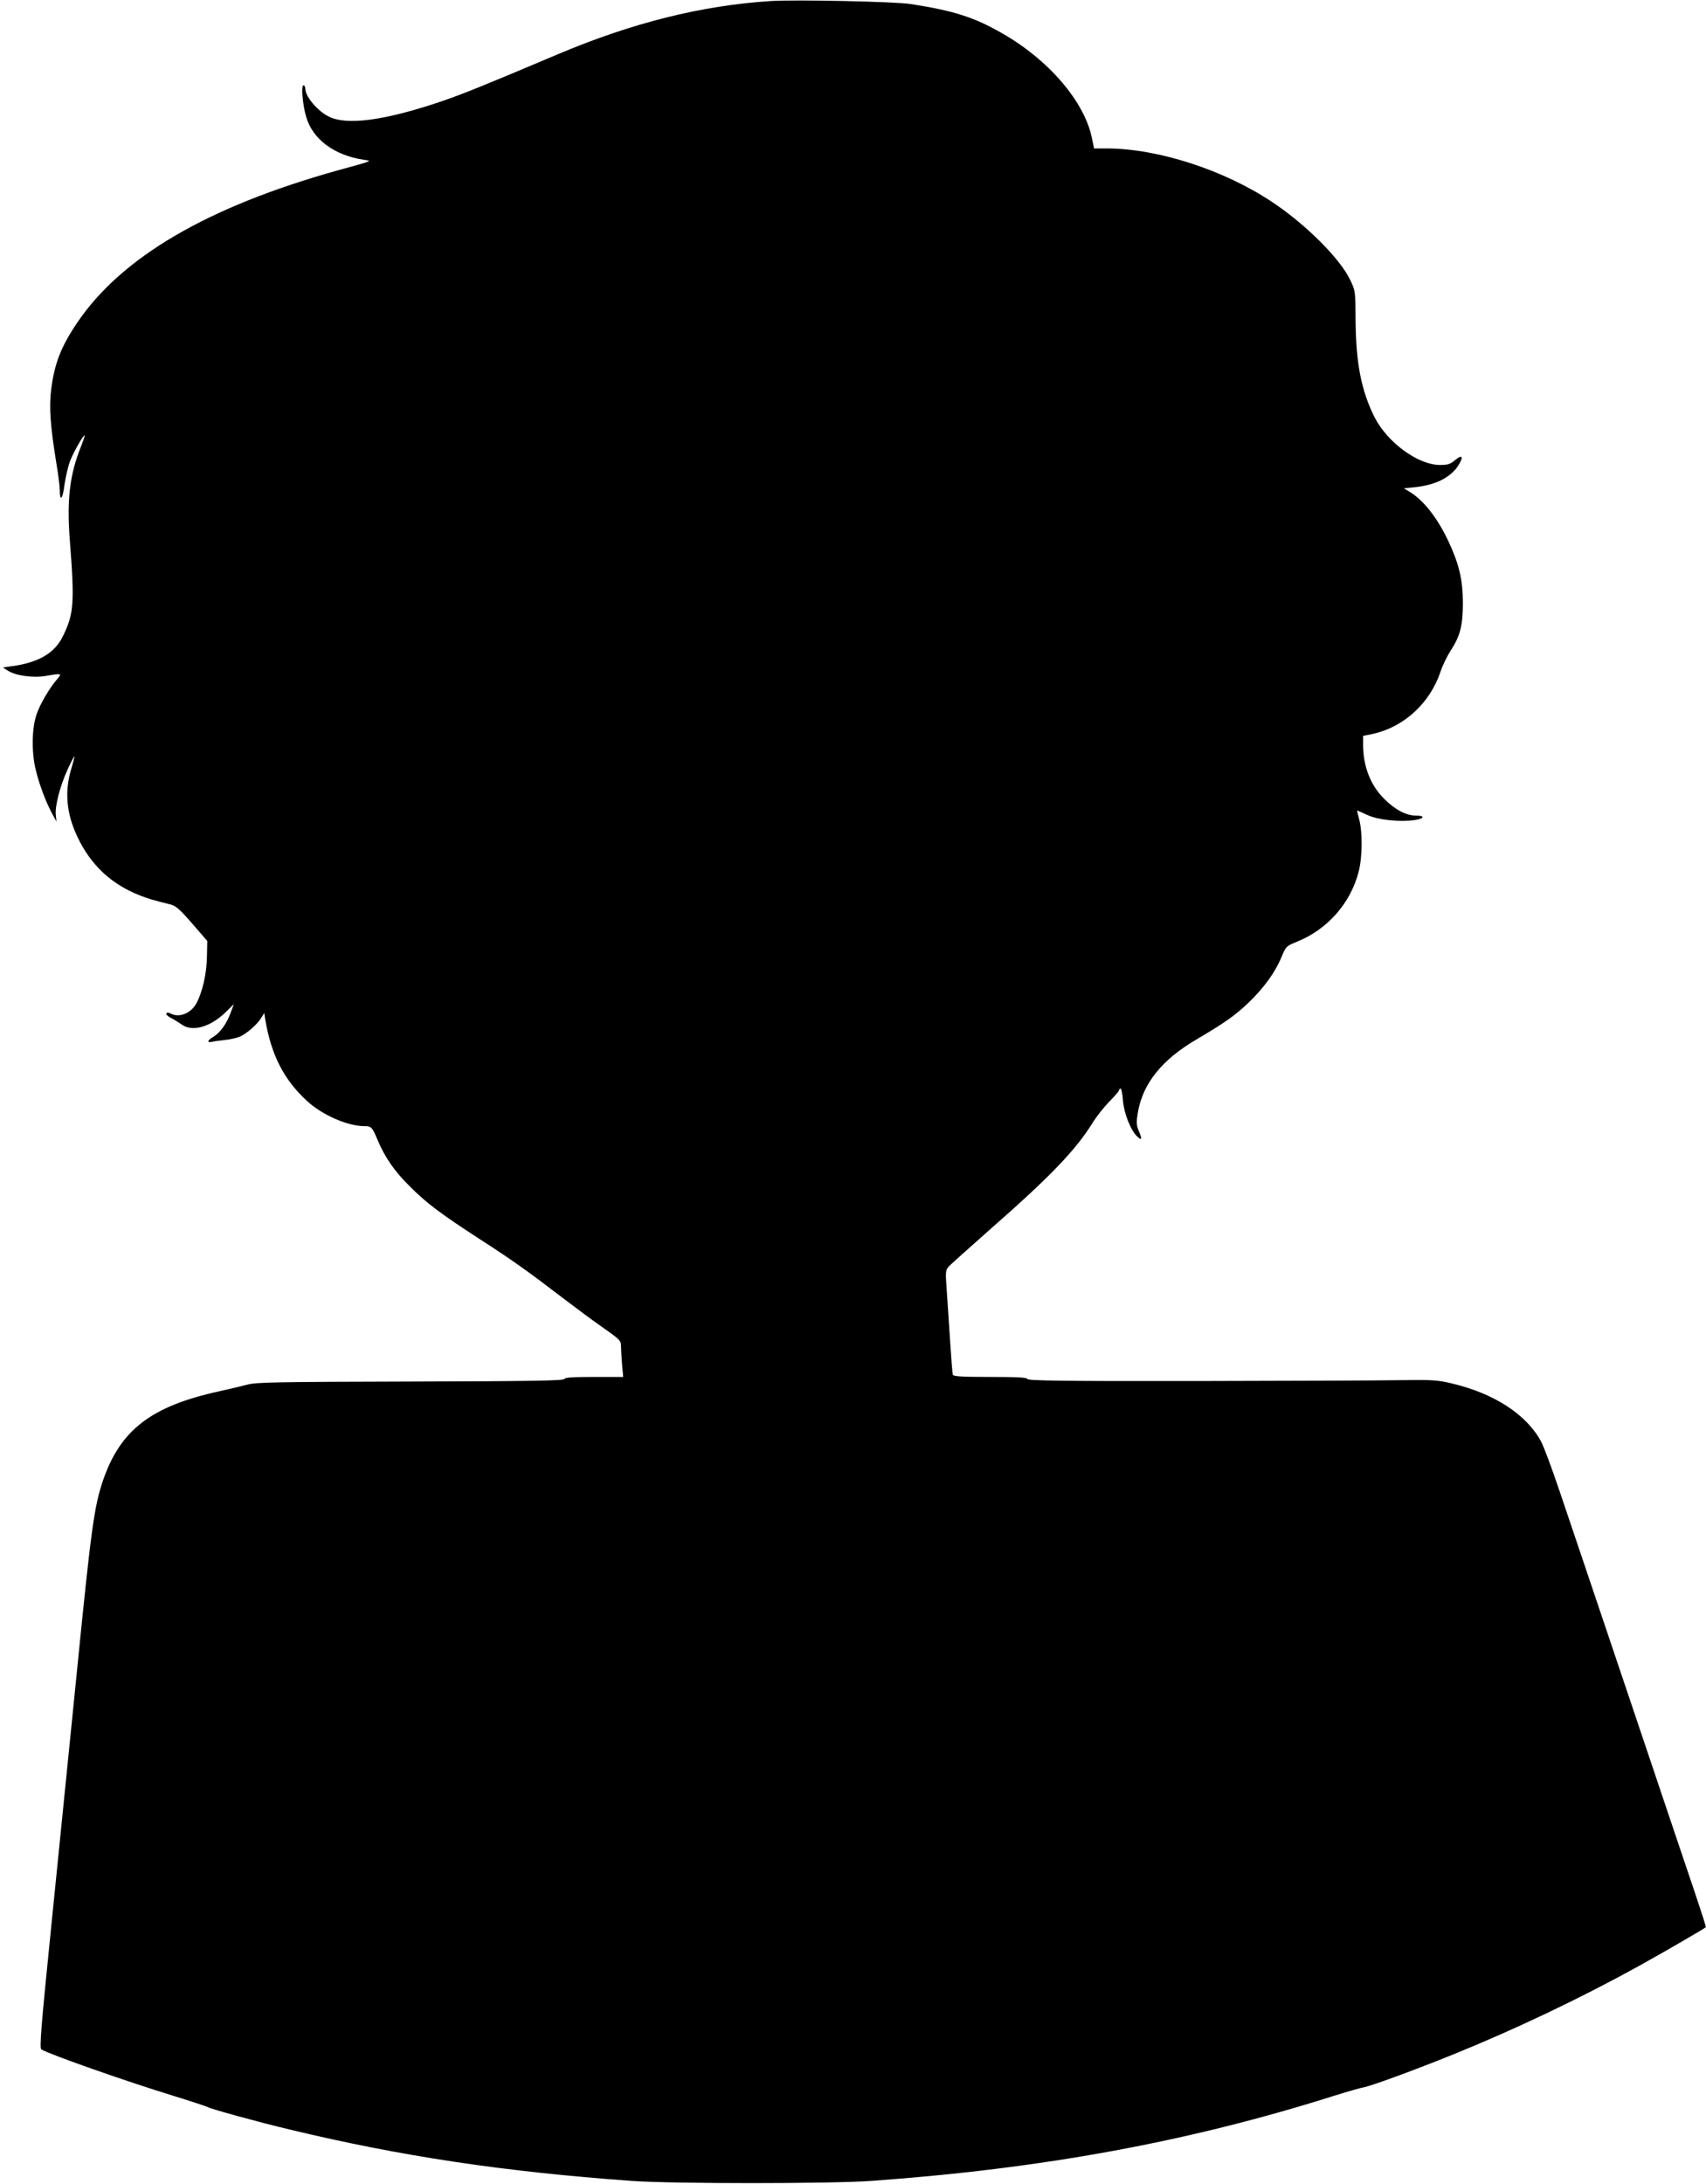  <svg version="1.0" xmlns="http://www.w3.org/2000/svg"
 width="1000pt" height="1280pt" viewBox="0 0 1000 1280"
 preserveAspectRatio="xMidYMid meet"><g transform="translate(0,1280) scale(0.1,-0.1)"
fill="#000000" stroke="none">
<path d="M4520 12794 c-409 -26 -816 -128 -1255 -314 -437 -185 -550 -230
-677 -274 -334 -113 -558 -143 -663 -88 -64 32 -135 117 -135 159 0 13 -5 23
-11 23 -15 0 -5 -116 16 -186 38 -130 164 -224 335 -250 52 -8 66 -3 -152 -63
-762 -213 -1266 -508 -1526 -893 -95 -141 -133 -239 -152 -391 -13 -104 -5
-213 30 -430 11 -65 20 -135 20 -155 0 -76 17 -61 28 27 7 48 22 113 34 142
23 57 78 152 84 147 2 -2 -8 -31 -21 -64 -66 -163 -84 -312 -66 -547 29 -372
24 -435 -40 -565 -49 -101 -144 -156 -303 -177 l-49 -7 28 -18 c46 -30 150
-45 227 -31 91 16 93 15 61 -22 -42 -48 -98 -143 -118 -202 -29 -82 -31 -225
-5 -329 22 -90 61 -192 99 -261 l22 -40 -4 40 c-5 53 25 169 70 267 20 43 37
77 39 75 2 -1 -6 -31 -16 -65 -43 -138 -32 -268 34 -407 78 -165 198 -277 366
-343 52 -20 82 -29 176 -52 34 -8 55 -26 130 -112 l89 -103 -2 -92 c-1 -100
-29 -217 -64 -277 -33 -57 -100 -82 -149 -56 -12 6 -21 7 -25 0 -3 -5 9 -17
27 -26 18 -9 45 -26 61 -37 62 -47 168 -18 260 71 l48 47 -20 -53 c-24 -64
-61 -115 -101 -139 -35 -21 -39 -35 -7 -29 12 3 46 8 76 11 30 3 69 12 86 19
40 17 103 72 126 110 l18 29 6 -39 c35 -207 109 -352 244 -476 88 -82 238
-148 336 -148 42 0 47 -6 79 -83 43 -101 99 -183 190 -272 99 -99 180 -159
406 -306 188 -121 281 -187 486 -344 72 -55 178 -134 237 -175 97 -68 107 -77
107 -106 0 -17 3 -65 6 -107 l7 -77 -171 0 c-127 0 -171 -3 -174 -12 -4 -10
-195 -13 -904 -15 -777 -2 -906 -4 -954 -18 -30 -8 -106 -26 -169 -40 -395
-87 -575 -225 -677 -521 -52 -152 -70 -284 -154 -1129 -44 -440 -112 -1115
-151 -1499 -58 -571 -68 -700 -57 -707 44 -28 508 -191 780 -274 97 -30 185
-59 195 -64 21 -12 289 -86 478 -131 656 -158 1260 -248 2010 -302 241 -17
1159 -17 1400 0 1005 72 1858 228 2715 499 80 25 157 47 171 49 36 5 284 95
524 192 368 149 752 332 1094 521 157 87 380 217 390 226 2 2 -25 86 -59 187
-34 101 -210 622 -390 1158 -181 536 -364 1082 -409 1213 -44 130 -92 260
-108 289 -87 160 -276 282 -527 341 -81 19 -114 21 -306 18 -118 -2 -656 -4
-1194 -5 -775 -1 -980 2 -984 12 -3 9 -55 12 -218 12 -163 0 -216 3 -219 13
-2 6 -9 91 -15 187 -6 96 -15 231 -20 300 -9 121 -8 126 13 149 12 13 126 114
252 226 343 301 490 455 588 612 23 38 68 95 100 127 31 32 57 62 57 67 0 5 4
9 9 9 4 0 11 -31 13 -68 6 -76 45 -176 84 -213 28 -26 30 -16 8 36 -13 32 -14
48 -4 106 29 169 141 309 345 428 166 98 223 138 304 215 90 87 154 175 191
263 28 67 29 68 93 94 180 73 315 227 362 414 21 85 22 229 2 303 -8 28 -13
52 -12 52 2 0 29 -12 61 -27 64 -29 189 -42 279 -29 56 9 59 26 4 26 -56 0
-121 34 -184 97 -81 79 -125 192 -125 317 l0 53 58 12 c181 40 333 179 395
362 11 35 38 91 59 124 58 88 73 150 73 285 -1 133 -22 223 -84 356 -65 139
-147 243 -229 292 l-33 20 68 7 c120 13 209 58 253 130 30 49 21 63 -20 29
-28 -24 -43 -29 -89 -29 -129 0 -308 131 -384 280 -77 154 -109 315 -111 565
-1 174 -1 176 -32 240 -59 124 -259 324 -454 454 -282 189 -670 315 -971 316
l-76 0 -12 58 c-42 214 -253 461 -527 617 -164 94 -282 132 -534 171 -91 15
-675 27 -820 18z"/>
</g>
</svg>
